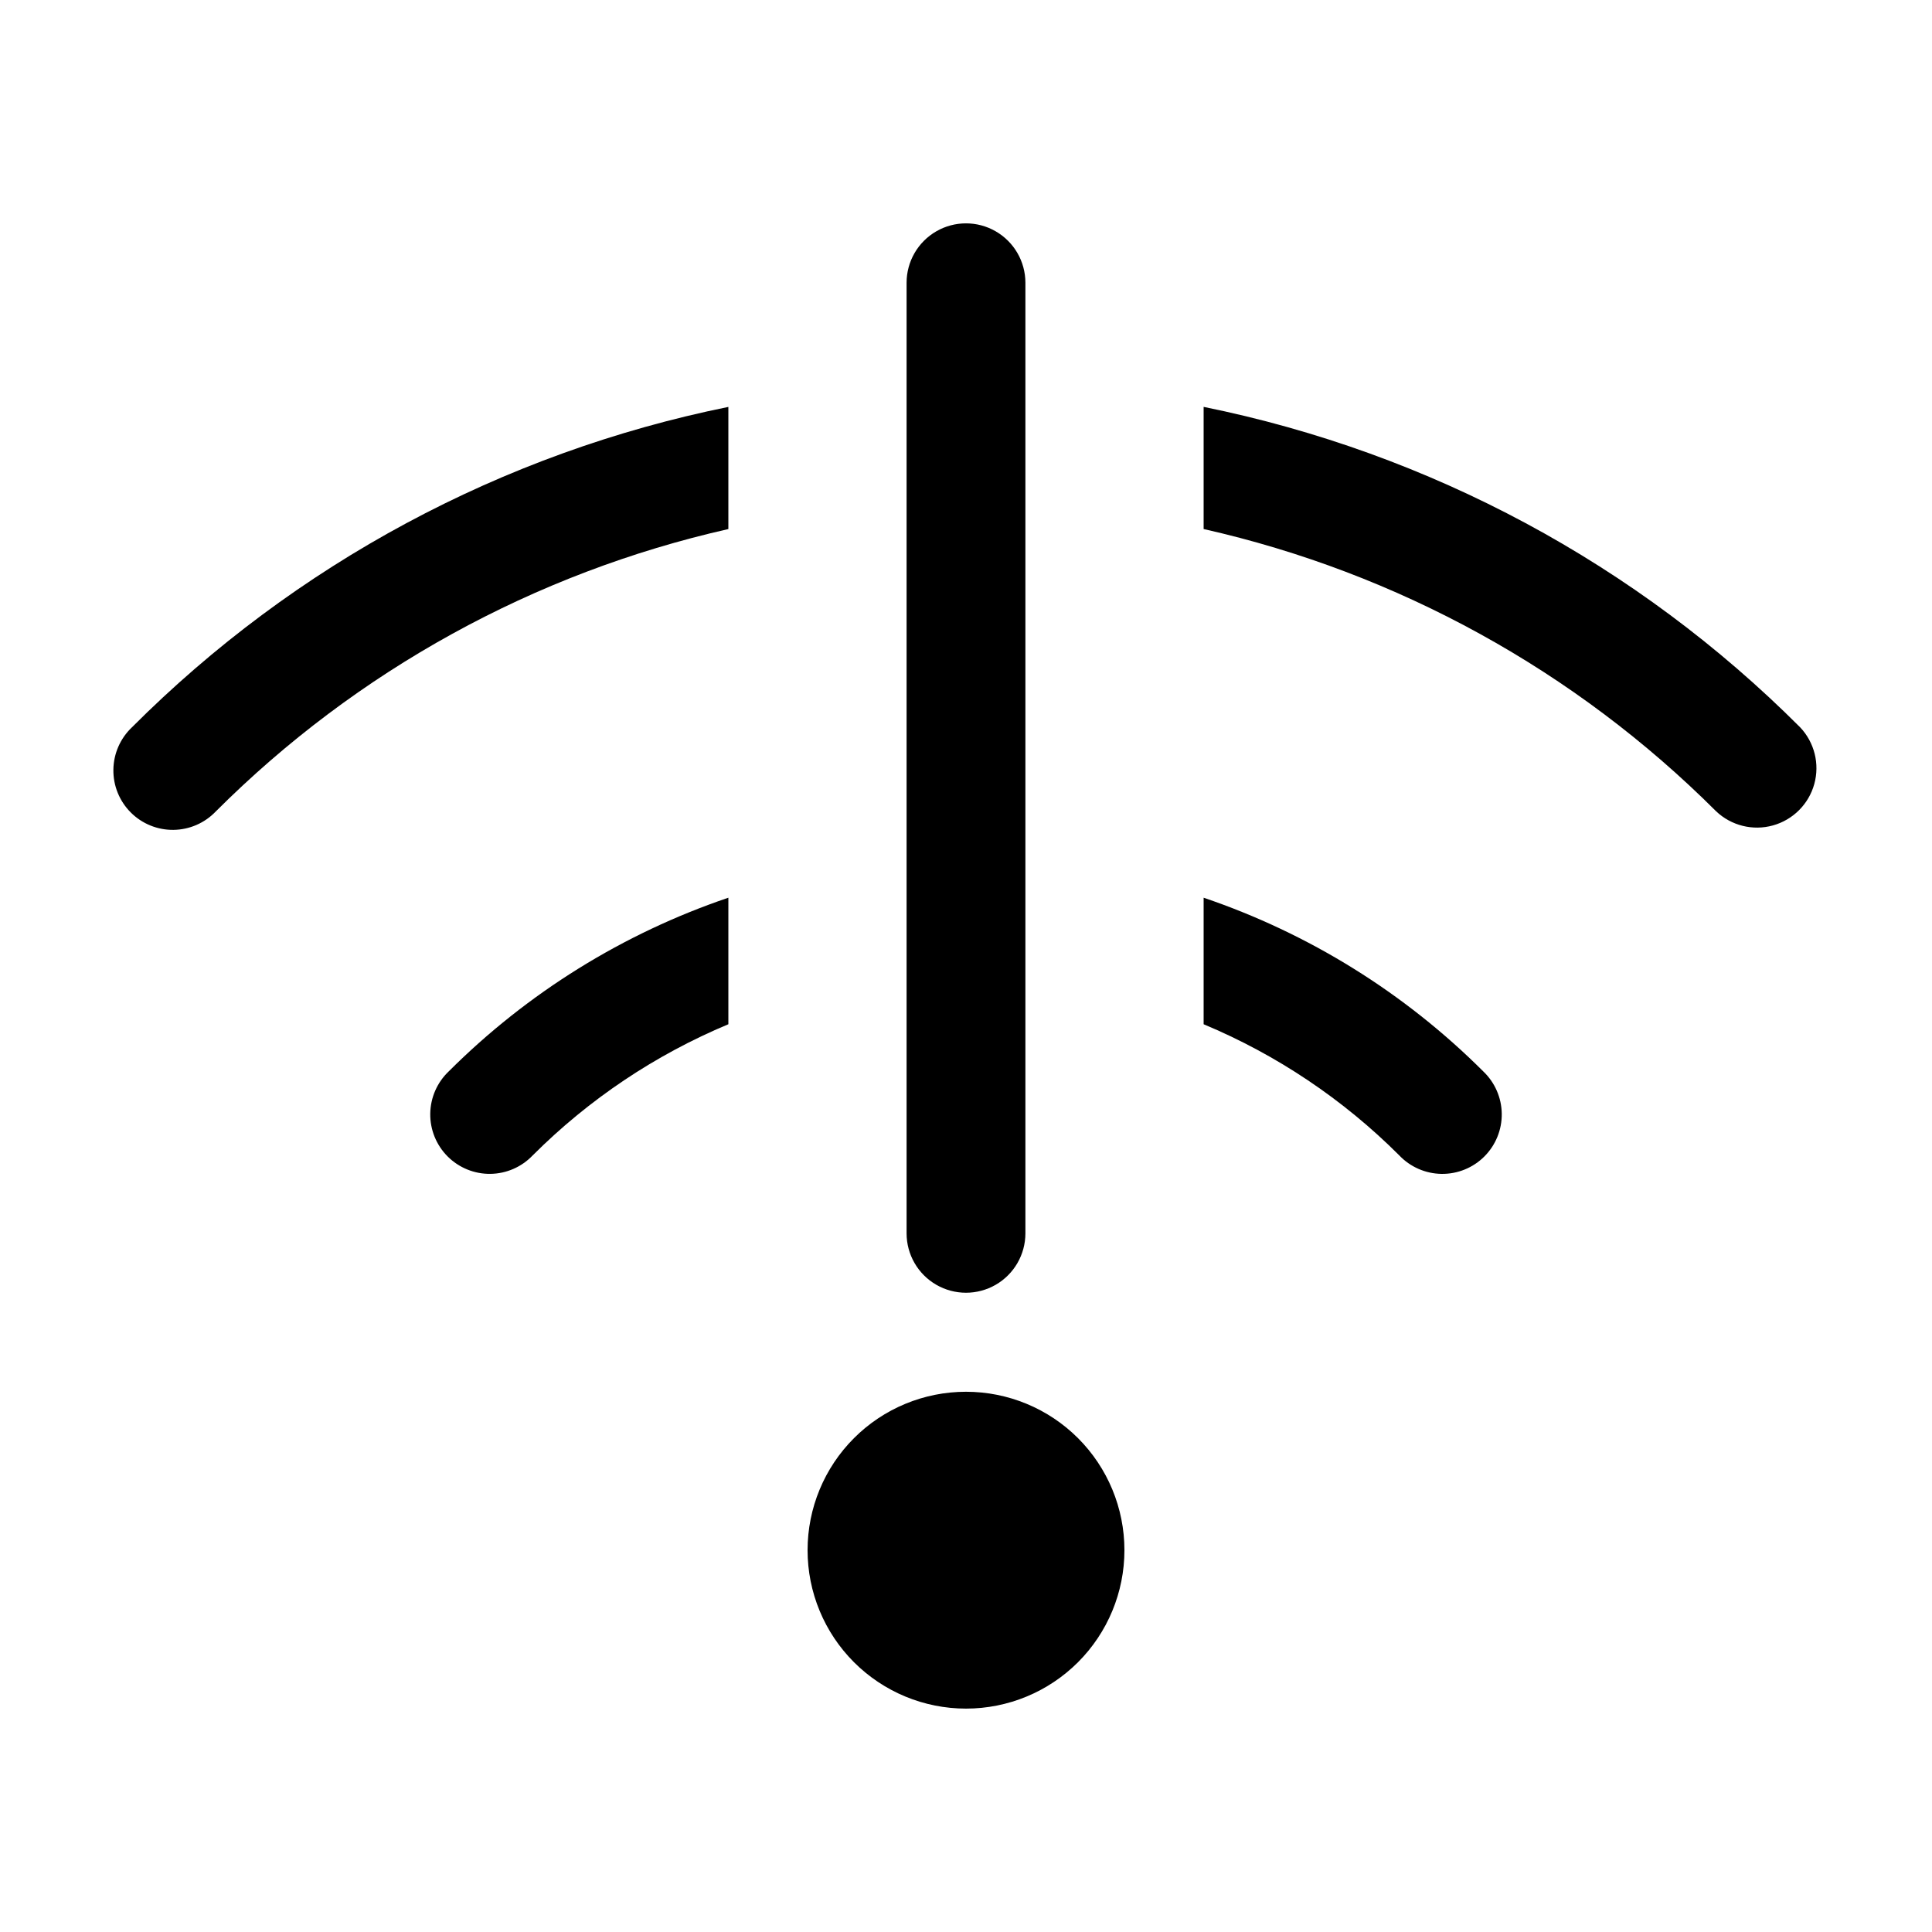 <?xml version="1.0" encoding="UTF-8"?>
<!-- Uploaded to: SVG Repo, www.svgrepo.com, Generator: SVG Repo Mixer Tools -->
<svg fill="#000000" width="800px" height="800px" version="1.1" viewBox="144 144 512 512" xmlns="http://www.w3.org/2000/svg">
 <path d="m400 512.83c11.133 0 21.812 4.422 29.688 12.297 7.871 7.871 12.297 18.551 12.297 29.688 0 11.133-4.426 21.812-12.297 29.688-7.875 7.871-18.555 12.297-29.688 12.297-11.137 0-21.816-4.426-29.688-12.297-7.875-7.875-12.297-18.555-12.297-29.688 0-11.137 4.422-21.816 12.297-29.688 7.871-7.875 18.551-12.297 29.688-12.297zm15.742-41.984v-251.91c0-5.625-3-10.82-7.871-13.633s-10.875-2.812-15.746 0-7.871 8.008-7.871 13.633v251.91c0 5.625 3 10.82 7.871 13.633s10.875 2.812 15.746 0 7.871-8.008 7.871-13.633zm-78.719-186.64v-32.371c-59.898 12.141-114.88 41.68-158.07 84.922-3.082 2.926-4.852 6.969-4.906 11.215-0.059 4.246 1.602 8.336 4.606 11.34 3 3.004 7.09 4.668 11.336 4.613 4.246-0.055 8.289-1.824 11.215-4.902 37.301-37.266 84.391-63.203 135.82-74.816zm125.95-32.375v32.367c51.43 11.605 98.52 37.539 135.82 74.805 4.012 3.805 9.723 5.227 15.047 3.746 5.324-1.477 9.488-5.641 10.961-10.965 1.477-5.328 0.051-11.039-3.754-15.047-43.191-43.238-98.176-72.773-158.07-84.91zm-177.8 198.36c14.855-14.852 32.469-26.656 51.852-34.758v-33.531c-27.898 9.465-53.254 25.211-74.102 46.023-3.082 2.926-4.848 6.969-4.902 11.215-0.055 4.246 1.609 8.336 4.613 11.336 3.004 3.004 7.094 4.664 11.34 4.609 4.246-0.059 8.289-1.828 11.211-4.91zm177.8-68.289v33.531c19.379 8.102 36.992 19.906 51.848 34.758 2.926 3.078 6.969 4.844 11.215 4.898 4.246 0.055 8.336-1.609 11.336-4.613 3.004-3.004 4.664-7.094 4.609-11.34-0.059-4.246-1.828-8.289-4.906-11.211-20.852-20.812-46.203-36.559-74.102-46.023z"/>
</svg>